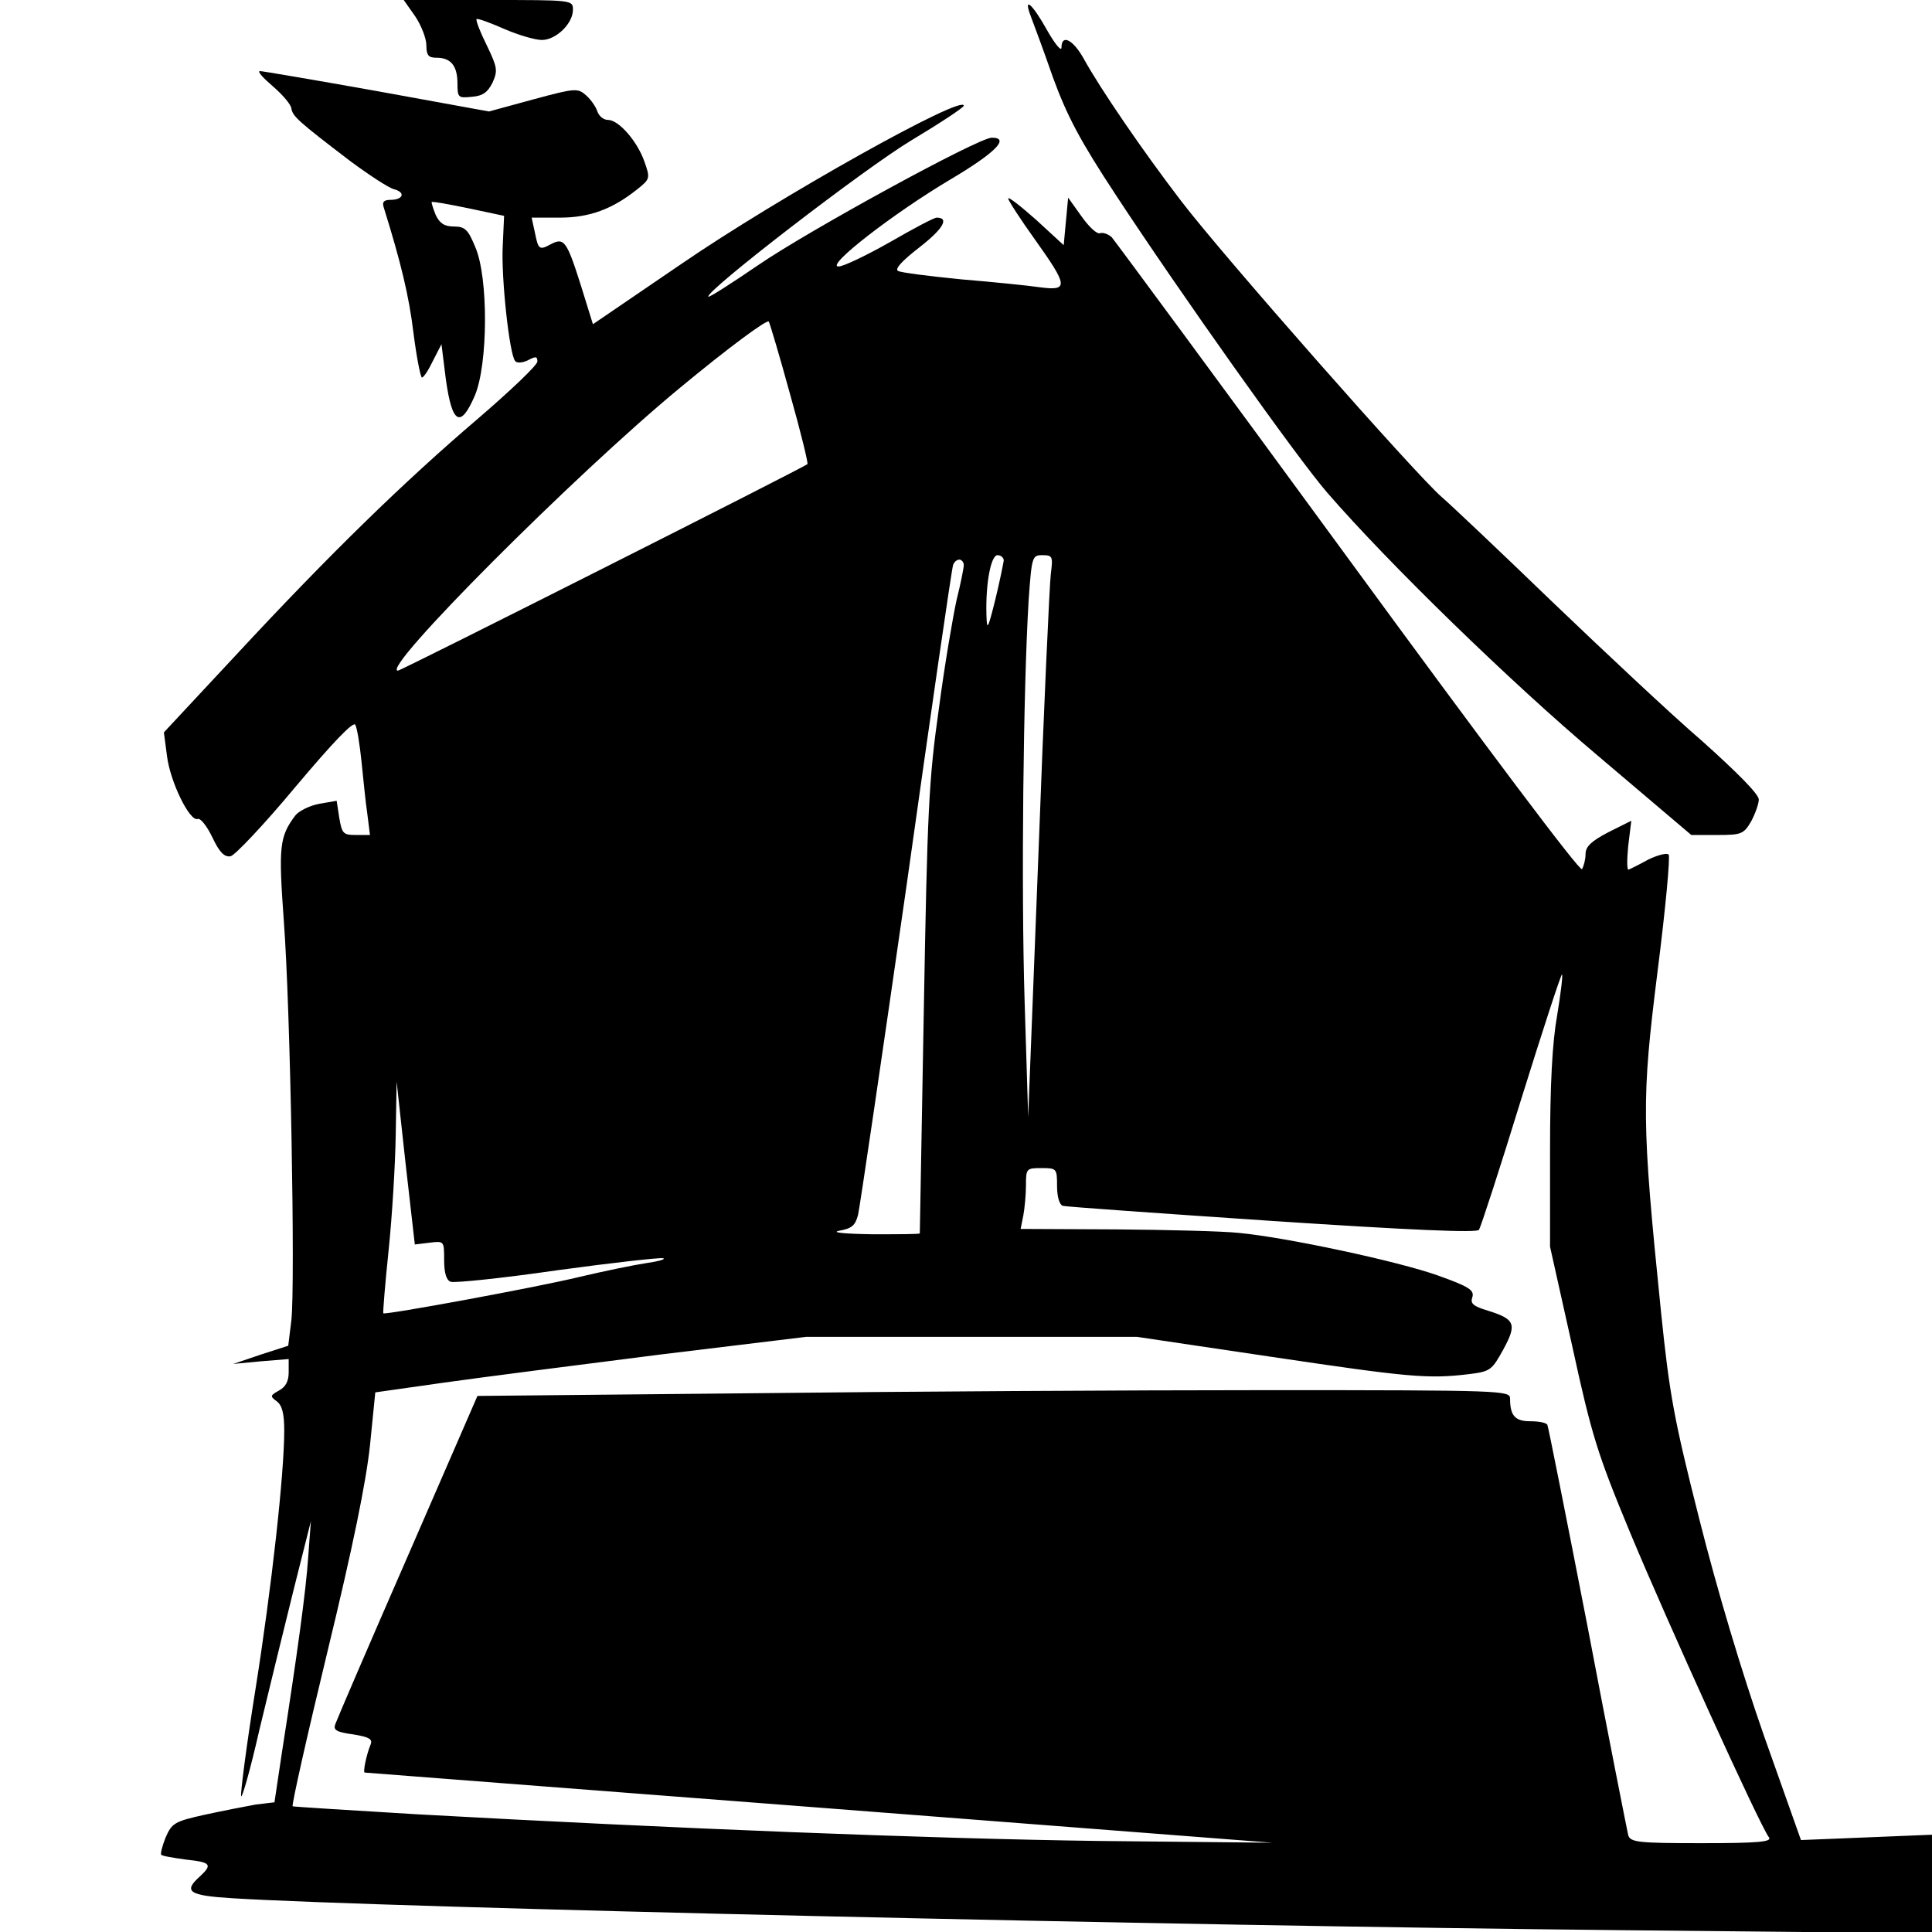 <svg version="1" xmlns="http://www.w3.org/2000/svg" width="580" height="580" viewBox="0 0 435 435"><path d="M93.5 3.7c1.4 2.1 2.5 5 2.5 6.5 0 2.3.5 2.8 2.3 2.8 3.2 0 4.7 1.8 4.7 5.8 0 3.2.2 3.3 3.2 3 2.5-.2 3.6-1 4.7-3.2 1.2-2.7 1.1-3.4-1.3-8.4-1.5-3-2.5-5.6-2.3-5.9.3-.2 3 .8 6.2 2.2 3.2 1.4 7 2.5 8.5 2.5 3.2 0 7-3.7 7-6.8 0-2.2-.1-2.2-19-2.2H90.9l2.6 3.7zM232.1 3.7c.6 1.6 2.9 7.7 5 13.8 3.2 8.7 6.1 14.2 14.2 26.5 14.1 21.5 40.8 59.2 47.6 67 13.7 15.8 41.1 42.5 60.8 59.1l21.1 17.9h5.9c5.4 0 5.9-.2 7.6-3.1.9-1.7 1.7-3.9 1.7-4.9 0-1.2-5-6.2-12.7-13.1-7.1-6.1-22.2-20.3-33.8-31.4-11.5-11.1-22.8-21.8-24.9-23.6-5.7-4.9-49.5-54.6-58.7-66.7-8.5-11.1-18.1-25.1-21.9-32-2.4-4.3-5-5.6-5-2.5 0 1-1.5-.8-3.3-4-3.3-5.9-5.4-7.7-3.6-3z"/><path d="M61.4 19.4c2.2 1.9 4.1 4.1 4.2 5 .3 1.8 1.5 2.9 13.3 11.9 4.2 3.1 8.6 6 9.8 6.3 2.7.7 2.1 2.4-.8 2.4-1.5 0-1.9.5-1.5 1.7 3.9 12.5 5.7 20 6.7 28.3.7 5.5 1.6 10 1.9 10 .4 0 1.5-1.7 2.5-3.8l1.9-3.7 1 8c1.4 10 3.3 11 6.5 3.6 3-7 3.1-26.7.1-33.5-1.6-3.9-2.3-4.6-4.8-4.6-2.1 0-3.2-.7-4.1-2.6-.6-1.5-1-2.8-.9-2.9.2-.2 3.9.5 8.3 1.4l8 1.7-.3 6.7c-.4 7 1.5 24.6 2.8 26 .4.5 1.7.4 2.9-.2 1.7-.9 2.1-.9 2.1.3 0 .8-6 6.5-13.2 12.7-16.9 14.4-33.7 30.8-54.4 53.1l-16.5 17.7.7 5.3c.7 5.8 5.1 14.8 6.9 14.2.6-.3 2.1 1.6 3.3 4.1 1.6 3.4 2.7 4.5 4.1 4.3 1-.2 7.6-7.2 14.6-15.6 8.5-10.1 13.1-14.9 13.5-14 .4.7 1 4.4 1.4 8.3.4 3.8.9 9.1 1.3 11.7l.6 4.8h-3.2c-2.8 0-3.1-.3-3.7-3.8l-.6-3.9-4 .7c-2.1.4-4.5 1.6-5.3 2.6-3.6 4.8-3.8 7-2.6 23.7 1.5 19.7 2.6 82.2 1.7 90l-.7 5.7-6.2 2-6.2 2.1 6.3-.6 6.2-.5v3c0 2-.7 3.3-2.2 4.1-2 1.1-2 1.3-.5 2.4 1.2.9 1.7 2.7 1.7 6.6 0 9.7-2.8 35.1-6.5 58.4-2 12.5-3.4 23.3-3.2 23.9.2.6 2.1-6.1 4.1-14.9 2.1-8.8 5.6-23 7.7-31.5l3.9-15.5-.6 8c-.5 7.7-2.5 22.1-6 44.6l-1.6 10.7-4.2.5c-2.2.4-7.4 1.4-11.5 2.3-6.8 1.5-7.4 1.9-8.8 5.1-.8 2-1.2 3.7-1 3.9.2.3 2.7.7 5.6 1.1 5.6.6 6 1.1 3.1 3.8-3.8 3.4-2.5 4.3 7.3 4.9 33.9 2.1 211.6 6.2 313.5 7.2l69.2.7v-22.2l-14.7.6-14.8.6-8.3-23.4c-5.1-14.6-10.6-33-14.6-48.9-5.7-22.5-6.7-28-8.6-46.5-4.4-43.3-4.4-47.8-.8-76.7 1.8-14.1 2.9-26 2.5-26.4-.4-.4-2.4.1-4.5 1.1-2 1.1-4 2.1-4.5 2.3-.4.2-.4-2.2-.1-5.3l.7-5.7-5.2 2.6c-3.8 2-5.1 3.2-5.1 4.9 0 1.2-.4 2.7-.8 3.4-.4.7-21-26.7-52.6-69.9C275 86.7 251 54.2 250.3 53.4c-.8-.7-1.9-1.1-2.6-.9-.7.3-2.5-1.4-4.2-3.8l-3-4.2-.5 5.3-.5 5.4-6.2-5.7c-3.5-3.1-6.3-5.3-6.3-4.8 0 .4 2.7 4.6 6 9.2 7.5 10.5 7.6 11.6 1.3 10.8-2.7-.4-10.6-1.2-17.8-1.8-7.1-.7-13.6-1.5-14.3-1.9-.8-.4.8-2.2 4.8-5.3 5.4-4.2 6.8-6.7 3.9-6.7-.6 0-5.3 2.5-10.5 5.5-5.3 3-10.5 5.5-11.6 5.5-3.1 0 12.4-12 25.2-19.6 10.1-6 13.5-9.4 9.3-9.4-3 0-41.4 21-52.6 28.7-6 4.1-11 7.3-11.2 7.1-1-1 35.2-28.9 45.7-35.2 6.5-3.9 11.8-7.4 11.8-7.8 0-2.7-41.7 20.6-63.7 35.7L133.5 73l-2.7-8.7c-3.2-10.1-3.8-10.9-6.8-9.3-2.6 1.4-2.8 1.2-3.6-2.8l-.7-3.2h6.4c6.6 0 11.8-1.9 17.4-6.4 2.9-2.3 2.9-2.5 1.6-6.2-1.6-4.6-5.8-9.4-8.2-9.4-1 0-2-.8-2.4-1.9-.3-1-1.4-2.6-2.5-3.6-1.9-1.7-2.4-1.7-12 .9l-9.9 2.7-25.3-4.6C70.8 18 59 16 58.5 16c-.6.1.8 1.6 2.9 3.4zm116.5 69.4c2.4 8.5 4.1 15.5 3.9 15.7-.7.7-91.5 46.5-92.2 46.5-4.2 0 39.9-44.2 63.4-63.6 11.1-9.2 19.8-15.6 20.1-15 .3.6 2.5 8 4.8 16.4zm48.1 37.4c-.1.7-.9 4.7-1.9 8.8-1.7 6.8-1.9 7.1-2 3.4-.2-7 1-13.4 2.5-13.4.8 0 1.4.6 1.4 1.2zm10.6 3c-.3 2.4-1.6 30.8-2.8 63.3l-2.3 59-.8-26c-.8-25.7-.3-70.4.9-90.3.7-9.9.8-10.2 3.1-10.2s2.4.3 1.9 4.2zm-19.6-2c0 .7-.7 4.2-1.6 7.8-.8 3.6-2.7 14.6-4 24.5-2.3 16.2-2.6 22.9-3.4 68-.5 27.5-.9 50.1-.9 50.2-.1.2-4.9.2-10.8.2-6.3-.1-9.3-.4-7.3-.8 2.8-.5 3.6-1.2 4.2-3.6.4-1.7 5.3-35 10.9-74 5.5-39.1 10.2-71.6 10.5-72.3.2-.6.8-1.2 1.4-1.2.5 0 1 .6 1 1.2zm133.6 101.4c-1.1 6.2-1.6 15.5-1.6 30.5v21.6l5 22.4c4.4 20.2 5.7 24.3 13 41.9 8.1 19.5 29.4 66.4 31.3 68.7.7 1-2.4 1.3-15.1 1.3-14.4 0-16.1-.2-16.6-1.8-.2-.9-4.4-21.9-9.1-46.7-4.8-24.7-8.9-45.3-9.1-45.7-.3-.5-2-.8-3.9-.8-3.4 0-4.5-1.3-4.5-5.1 0-1.8-1.4-1.9-54.8-1.9-30.2 0-82.5.3-116.3.7l-61.4.6-15.7 36.1c-8.7 19.9-16 36.9-16.3 37.8-.5 1.3.2 1.8 4 2.3 3.7.6 4.5 1.1 3.9 2.4-.9 2.2-1.7 6.1-1.3 6.2.2 0 46.3 3.6 102.4 7.9l102 7.9-39.2-.4c-37.7-.5-95.6-2.8-153.3-6-15.1-.9-27.8-1.7-28.1-1.8-.3-.1 3.2-15.7 7.8-34.7 5.8-23.9 8.7-38.2 9.6-46.5l1.2-12 15.5-2.2c8.5-1.2 30.4-4 48.5-6.3l33-4H256l30.3 4.5c30.9 4.6 35.2 5 44.4 3.9 4.9-.6 5.2-.9 7.8-5.6 3.1-5.7 2.6-6.8-3.5-8.7-3.3-1-4-1.6-3.5-3 .5-1.6-.7-2.4-7.7-4.9-8.9-3.2-34.2-8.6-44.8-9.6-3.6-.4-16.1-.7-27.8-.8l-21.4-.1.6-3c.3-1.6.6-4.7.6-6.8 0-3.8.1-3.9 3.5-3.9s3.5.1 3.5 4c0 2.4.5 4.2 1.3 4.5.6.2 21.9 1.7 47.1 3.4 31.7 2.1 46.2 2.7 46.6 2 .4-.6 4.7-13.8 9.5-29.4 4.9-15.7 9-28.3 9.2-28.1.2.2-.3 4.4-1.1 9.2zM96.7 279.8c3.3-.4 3.3-.4 3.3 3.9 0 2.9.5 4.6 1.5 4.9.8.3 11.6-.8 24-2.6 12.5-1.7 23.2-2.9 23.8-2.7.7.2-1 .7-3.8 1.1-2.7.4-9.5 1.8-15 3.1-9.9 2.4-43.7 8.6-44.2 8.2-.1-.2.4-6.6 1.2-14.2.8-7.7 1.5-19.4 1.6-26l.2-12 2 18.3 2.1 18.4 3.3-.4z"/></svg>